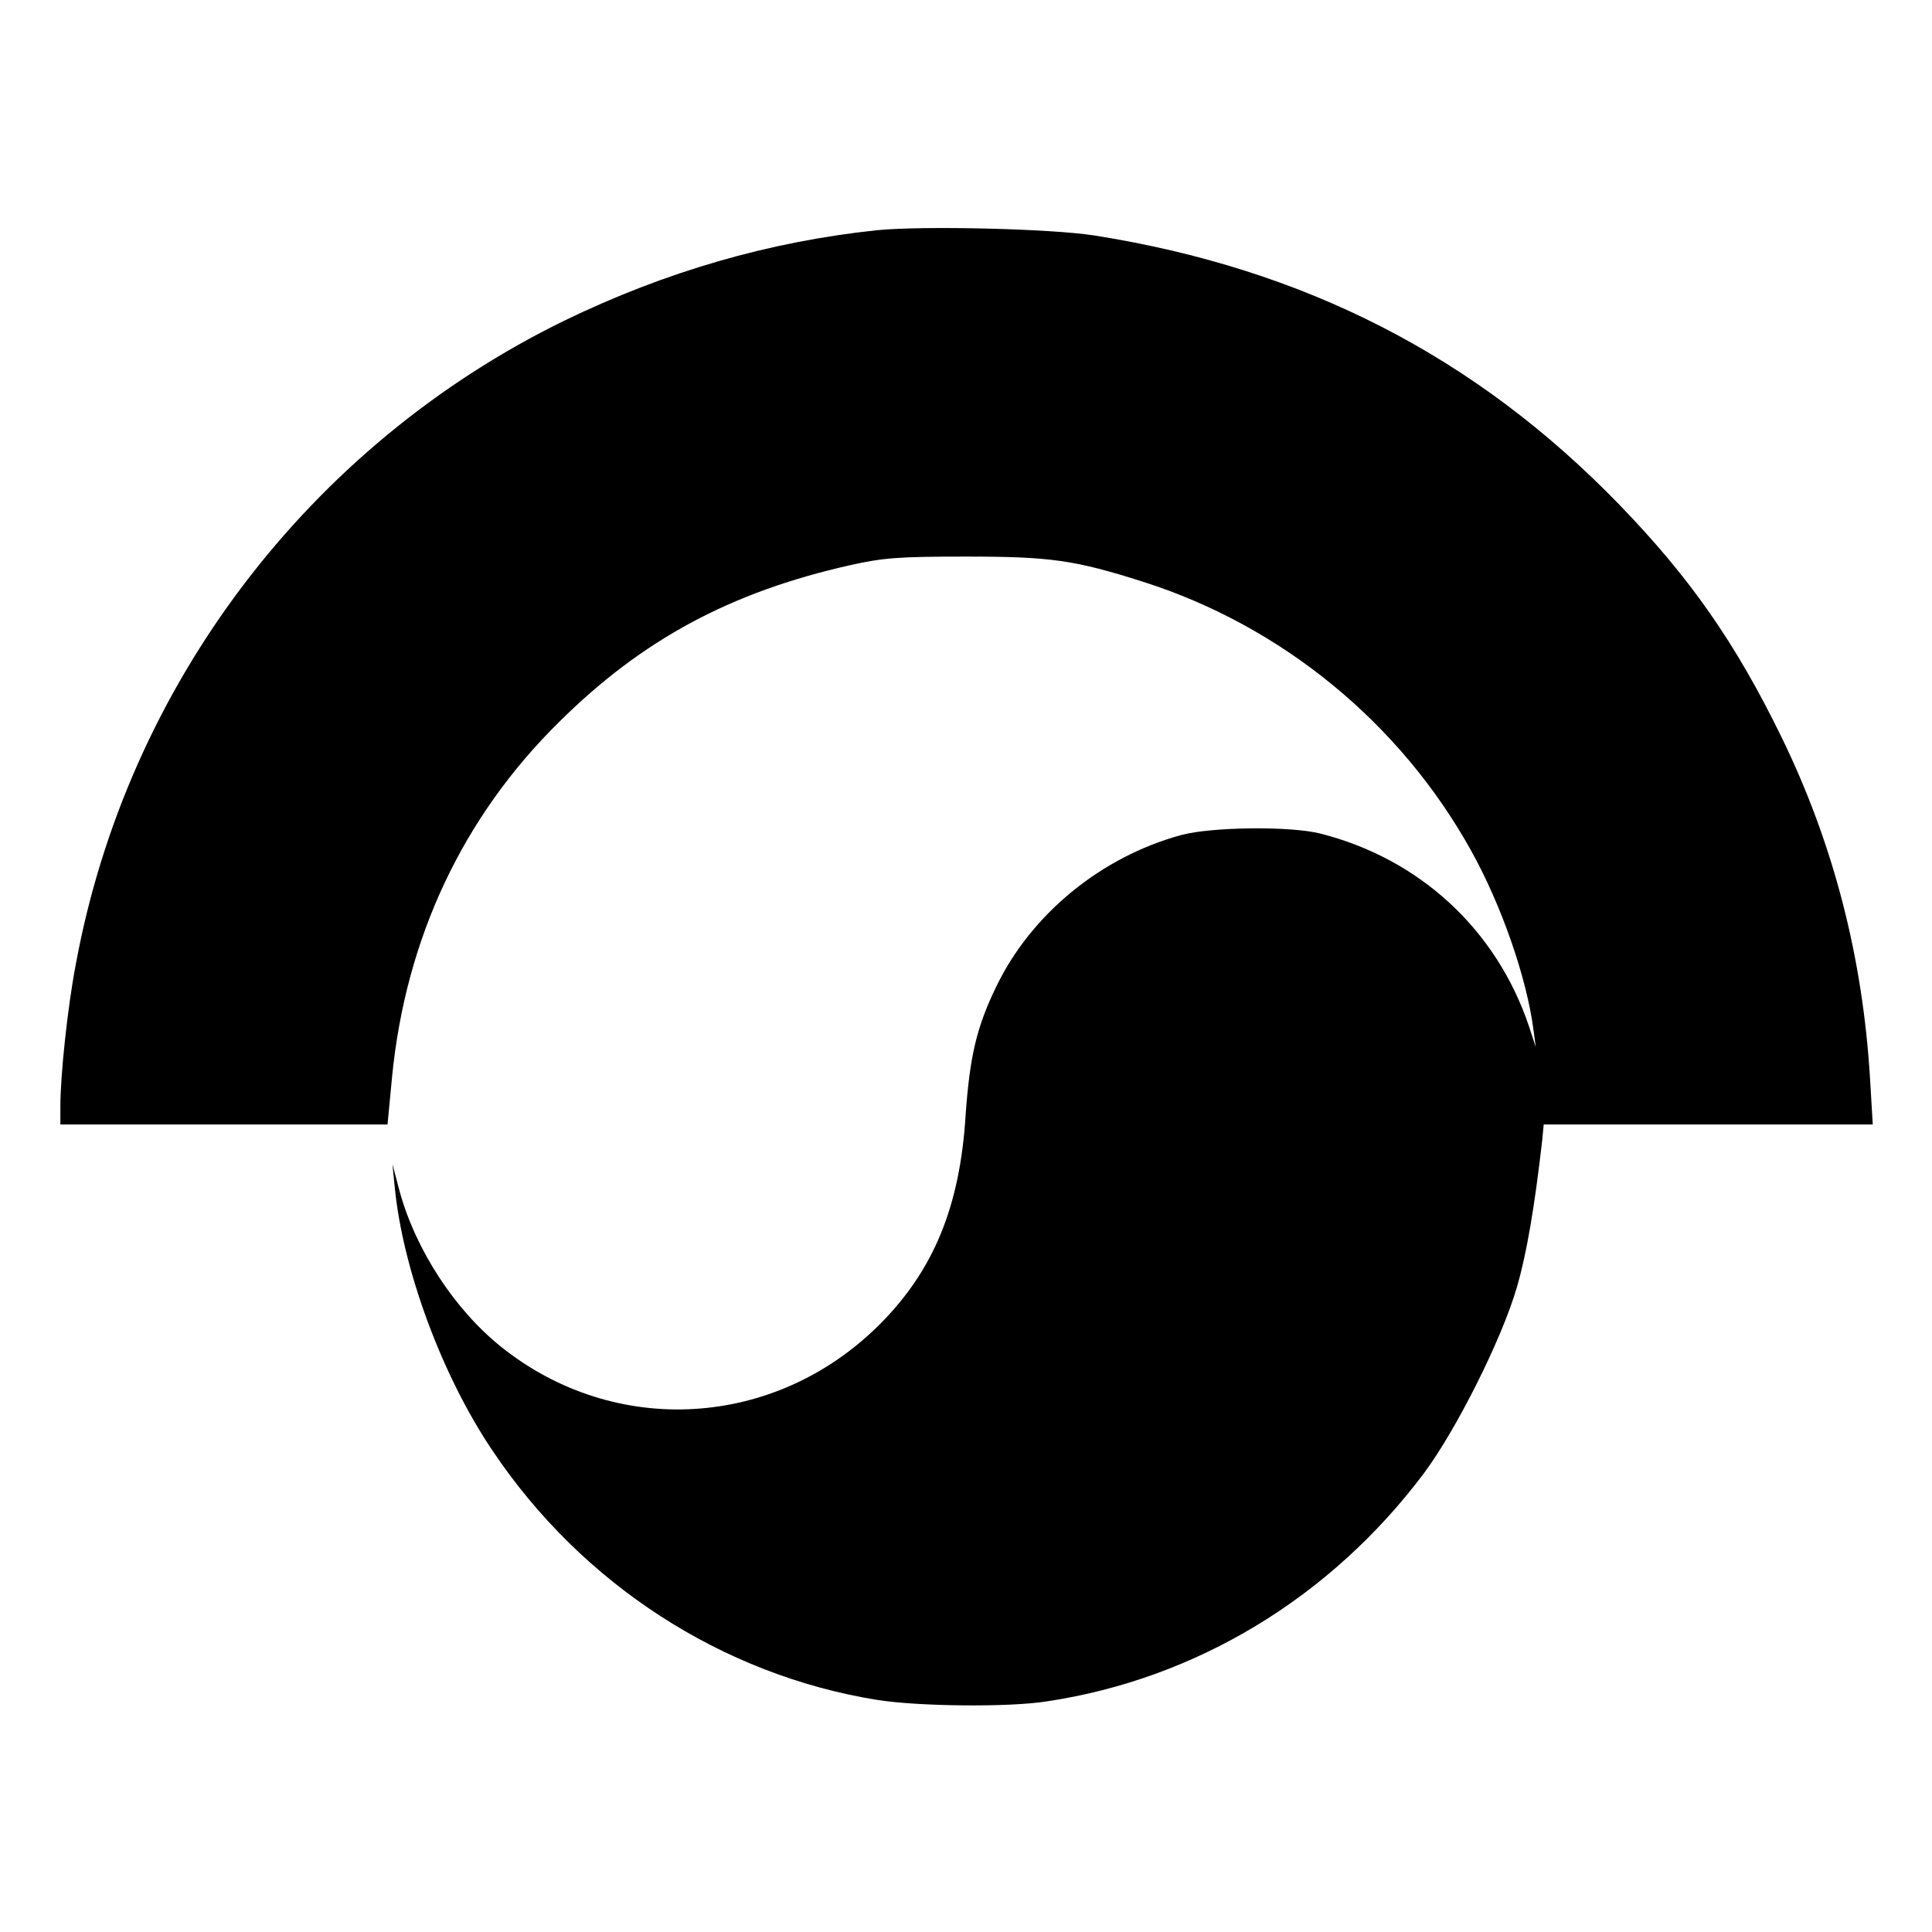 <?xml version="1.0" standalone="no"?>
<!DOCTYPE svg PUBLIC "-//W3C//DTD SVG 20010904//EN"
 "http://www.w3.org/TR/2001/REC-SVG-20010904/DTD/svg10.dtd">
<svg version="1.0" xmlns="http://www.w3.org/2000/svg"
 width="512pt" height="512pt" viewBox="0 0 512 512"
 preserveAspectRatio="xMidYMid meet">
<g transform="translate(0,512) scale(0.1,-0.1)"
fill="#000000" stroke="none">
<path d="M2325 4510 c-286 -30 -562 -110 -830 -240 -675 -330 -1158 -966
-1294 -1705 -22 -114 -41 -295 -41 -377 l0 -48 433 0 434 0 12 126 c36 367
187 689 443 941 221 219 455 344 770 415 89 20 130 23 308 23 224 0 288 -9
470 -67 367 -117 681 -374 869 -713 80 -144 147 -336 165 -475 l6 -45 -18 55
c-86 256 -289 444 -553 511 -79 20 -287 18 -369 -4 -212 -58 -397 -209 -490
-402 -52 -107 -70 -185 -81 -340 -15 -243 -85 -412 -228 -555 -276 -276 -700
-301 -1002 -60 -124 99 -227 257 -270 413 l-19 72 6 -60 c21 -219 126 -502
259 -699 237 -354 609 -595 1020 -661 106 -17 346 -20 448 -4 396 59 753 275
1000 604 86 115 207 356 247 494 26 89 47 214 67 389 l4 42 436 0 436 0 -7
118 c-19 324 -97 626 -235 909 -122 250 -243 423 -431 617 -380 392 -833 624
-1390 712 -116 18 -452 26 -575 14z"/>
</g>
</svg>
